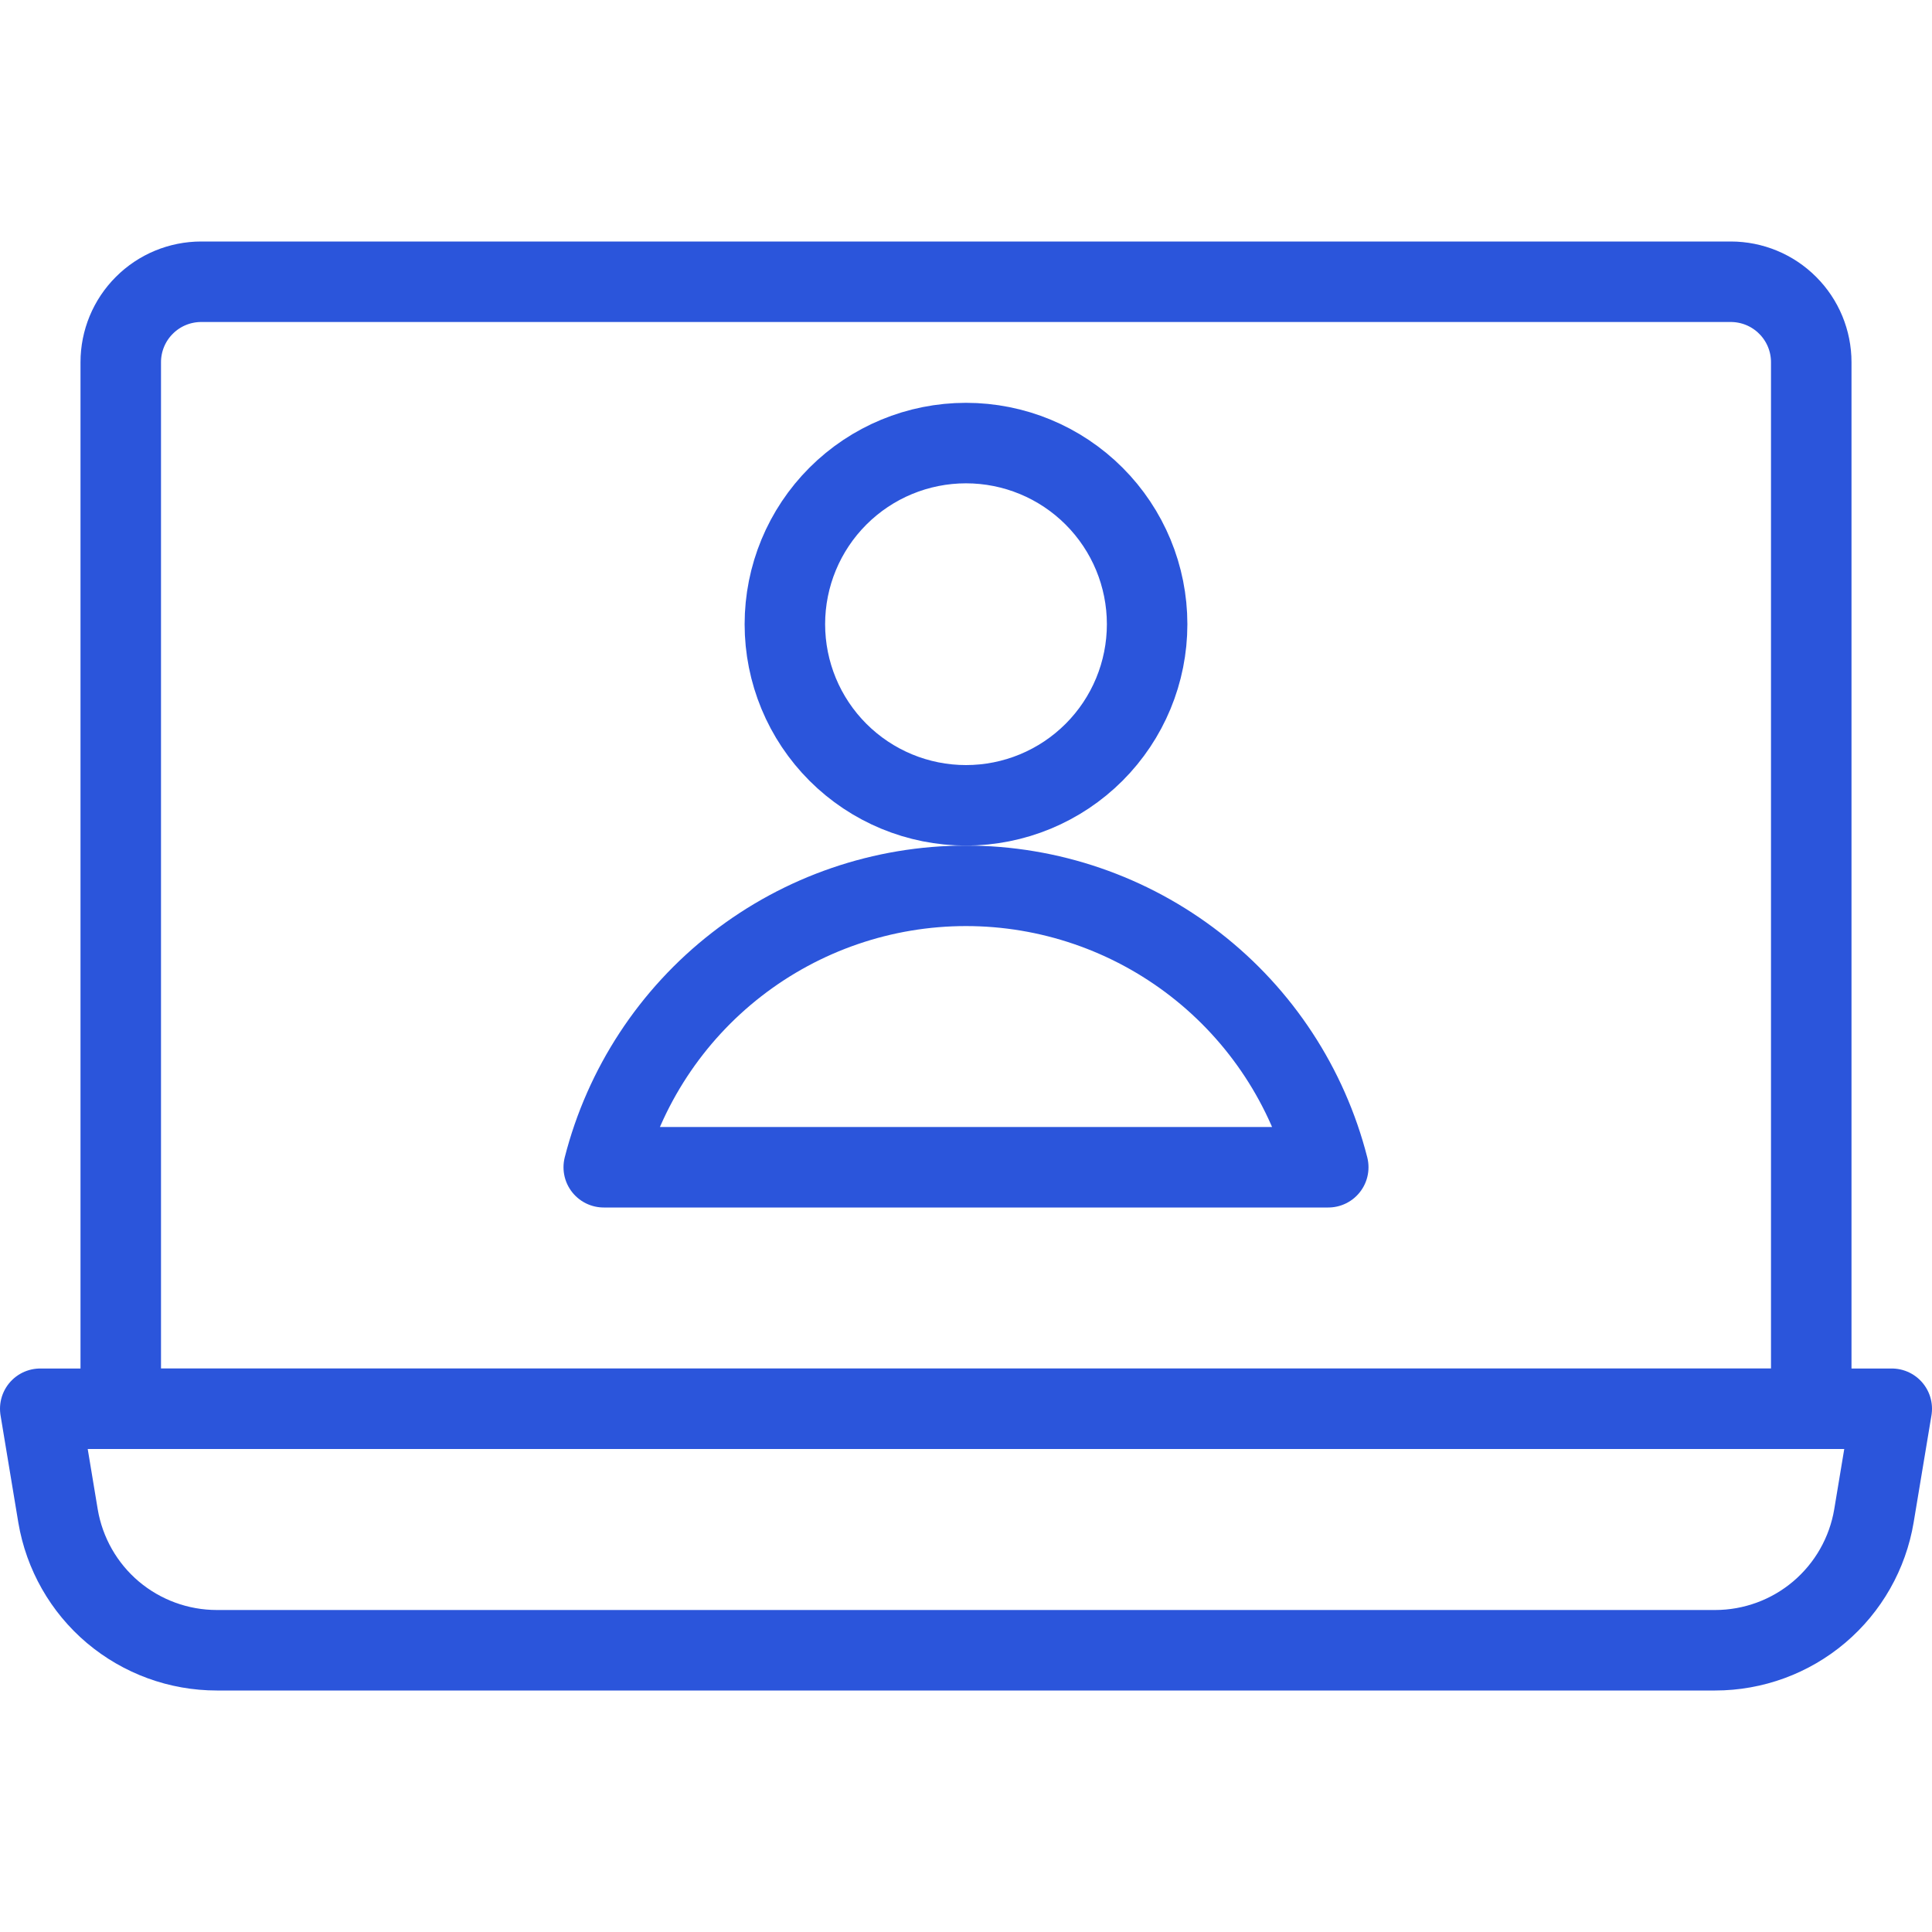 <svg width="24" height="24" viewBox="0 0 24 24" fill="none" xmlns="http://www.w3.org/2000/svg">
<path d="M21.306 20.5H2.694C2.221 20.5 1.764 20.333 1.402 20.028C1.041 19.723 0.8 19.299 0.721 18.833L0.5 17.5H23.5L23.279 18.829C23.201 19.296 22.96 19.72 22.599 20.026C22.238 20.332 21.779 20.5 21.306 20.5Z" stroke="#2B55DB" stroke-linecap="round" stroke-linejoin="round"/>
<path d="M2.5 3.5H21.5C21.765 3.5 22.02 3.605 22.207 3.793C22.395 3.98 22.5 4.235 22.5 4.5V17.5H1.5V4.5C1.5 4.235 1.605 3.98 1.793 3.793C1.98 3.605 2.235 3.5 2.5 3.5Z" stroke="#2B55DB" stroke-linecap="round" stroke-linejoin="round"/>
<path d="M9.75 7.754C9.75 8.351 9.987 8.923 10.409 9.345C10.831 9.767 11.403 10.004 12 10.004C12.597 10.004 13.169 9.767 13.591 9.345C14.013 8.923 14.25 8.351 14.25 7.754C14.25 7.157 14.013 6.585 13.591 6.163C13.169 5.741 12.597 5.504 12 5.504C11.403 5.504 10.831 5.741 10.409 6.163C9.987 6.585 9.75 7.157 9.75 7.754Z" stroke="#2B55DB" stroke-linecap="round" stroke-linejoin="round"/>
<path d="M16.5 14.5C16.245 13.501 15.664 12.614 14.849 11.981C14.034 11.348 13.032 11.004 12 11.004C10.968 11.004 9.966 11.348 9.151 11.981C8.336 12.614 7.755 13.501 7.5 14.5H16.5Z" stroke="#2B55DB" stroke-linecap="round" stroke-linejoin="round"/>
</svg>
